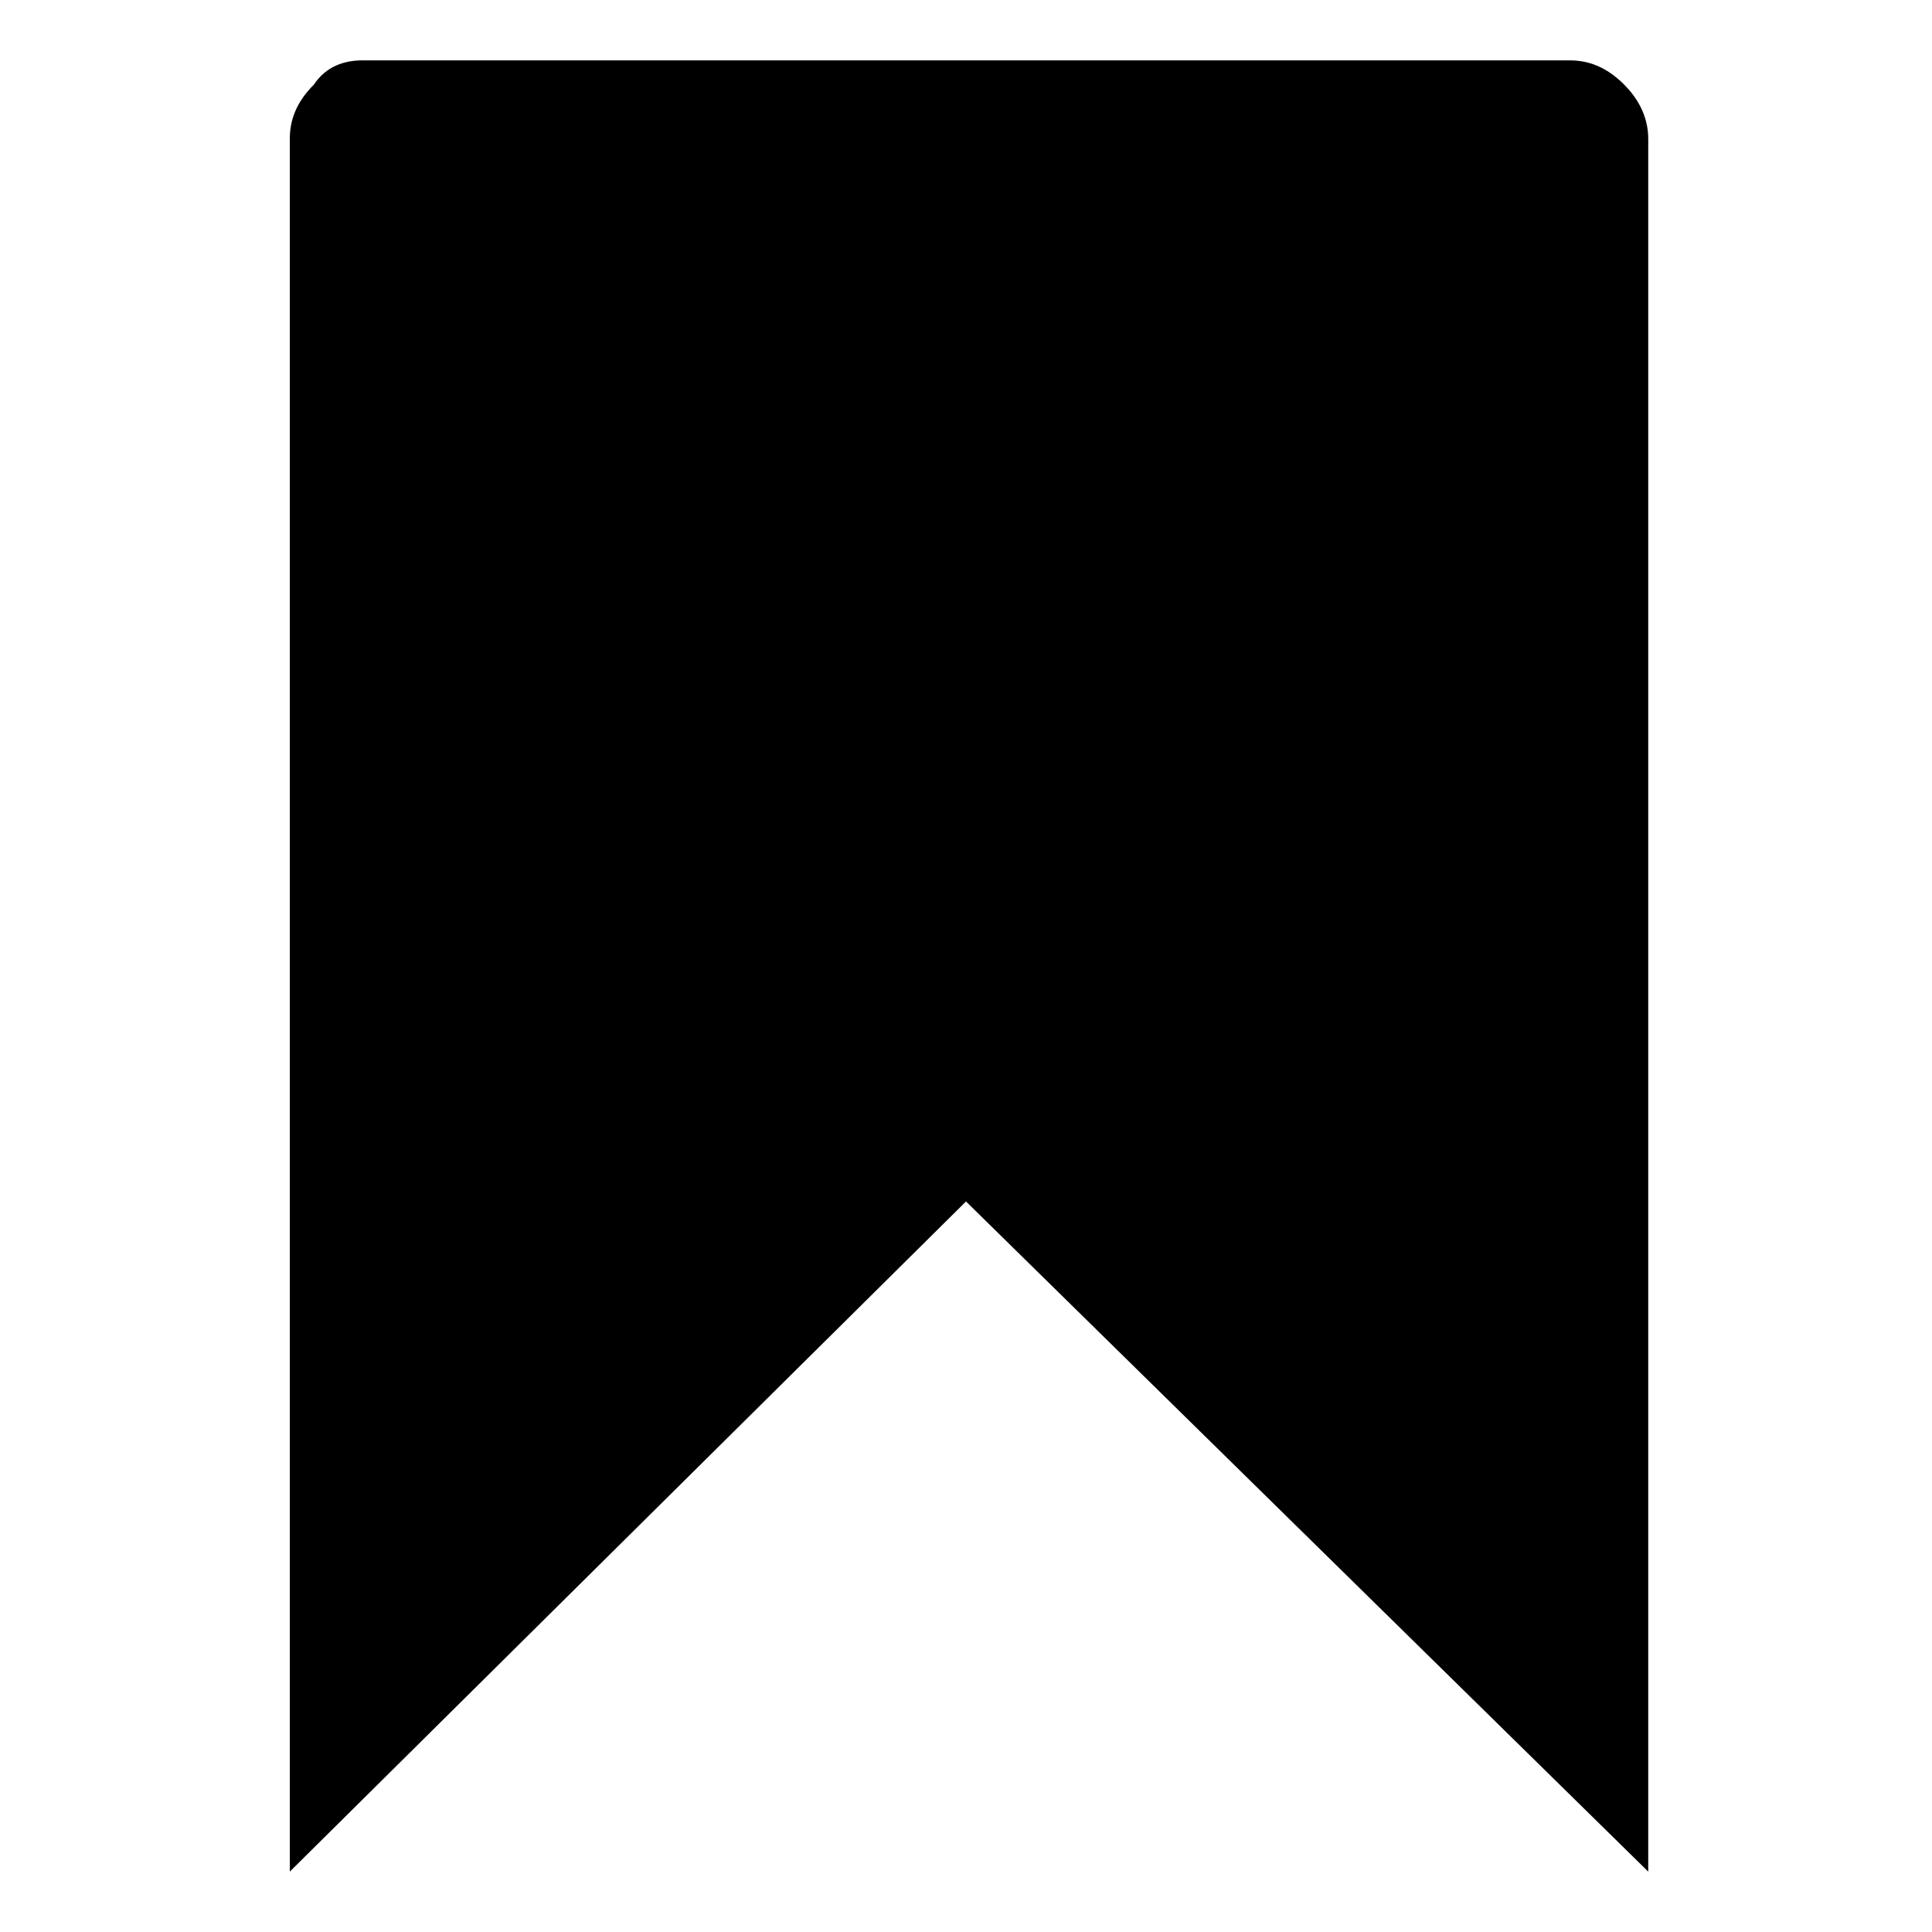 <svg xmlns="http://www.w3.org/2000/svg" width="32" height="32" fill="currentColor" viewBox="0 0 32 32"><path d="M6 1h20c.3 0 .6.1.9.4.2.2.4.5.4.9V31L16 19.9 4.8 31V2.3c0-.3.1-.6.4-.9.2-.3.5-.4.8-.4"/></svg>